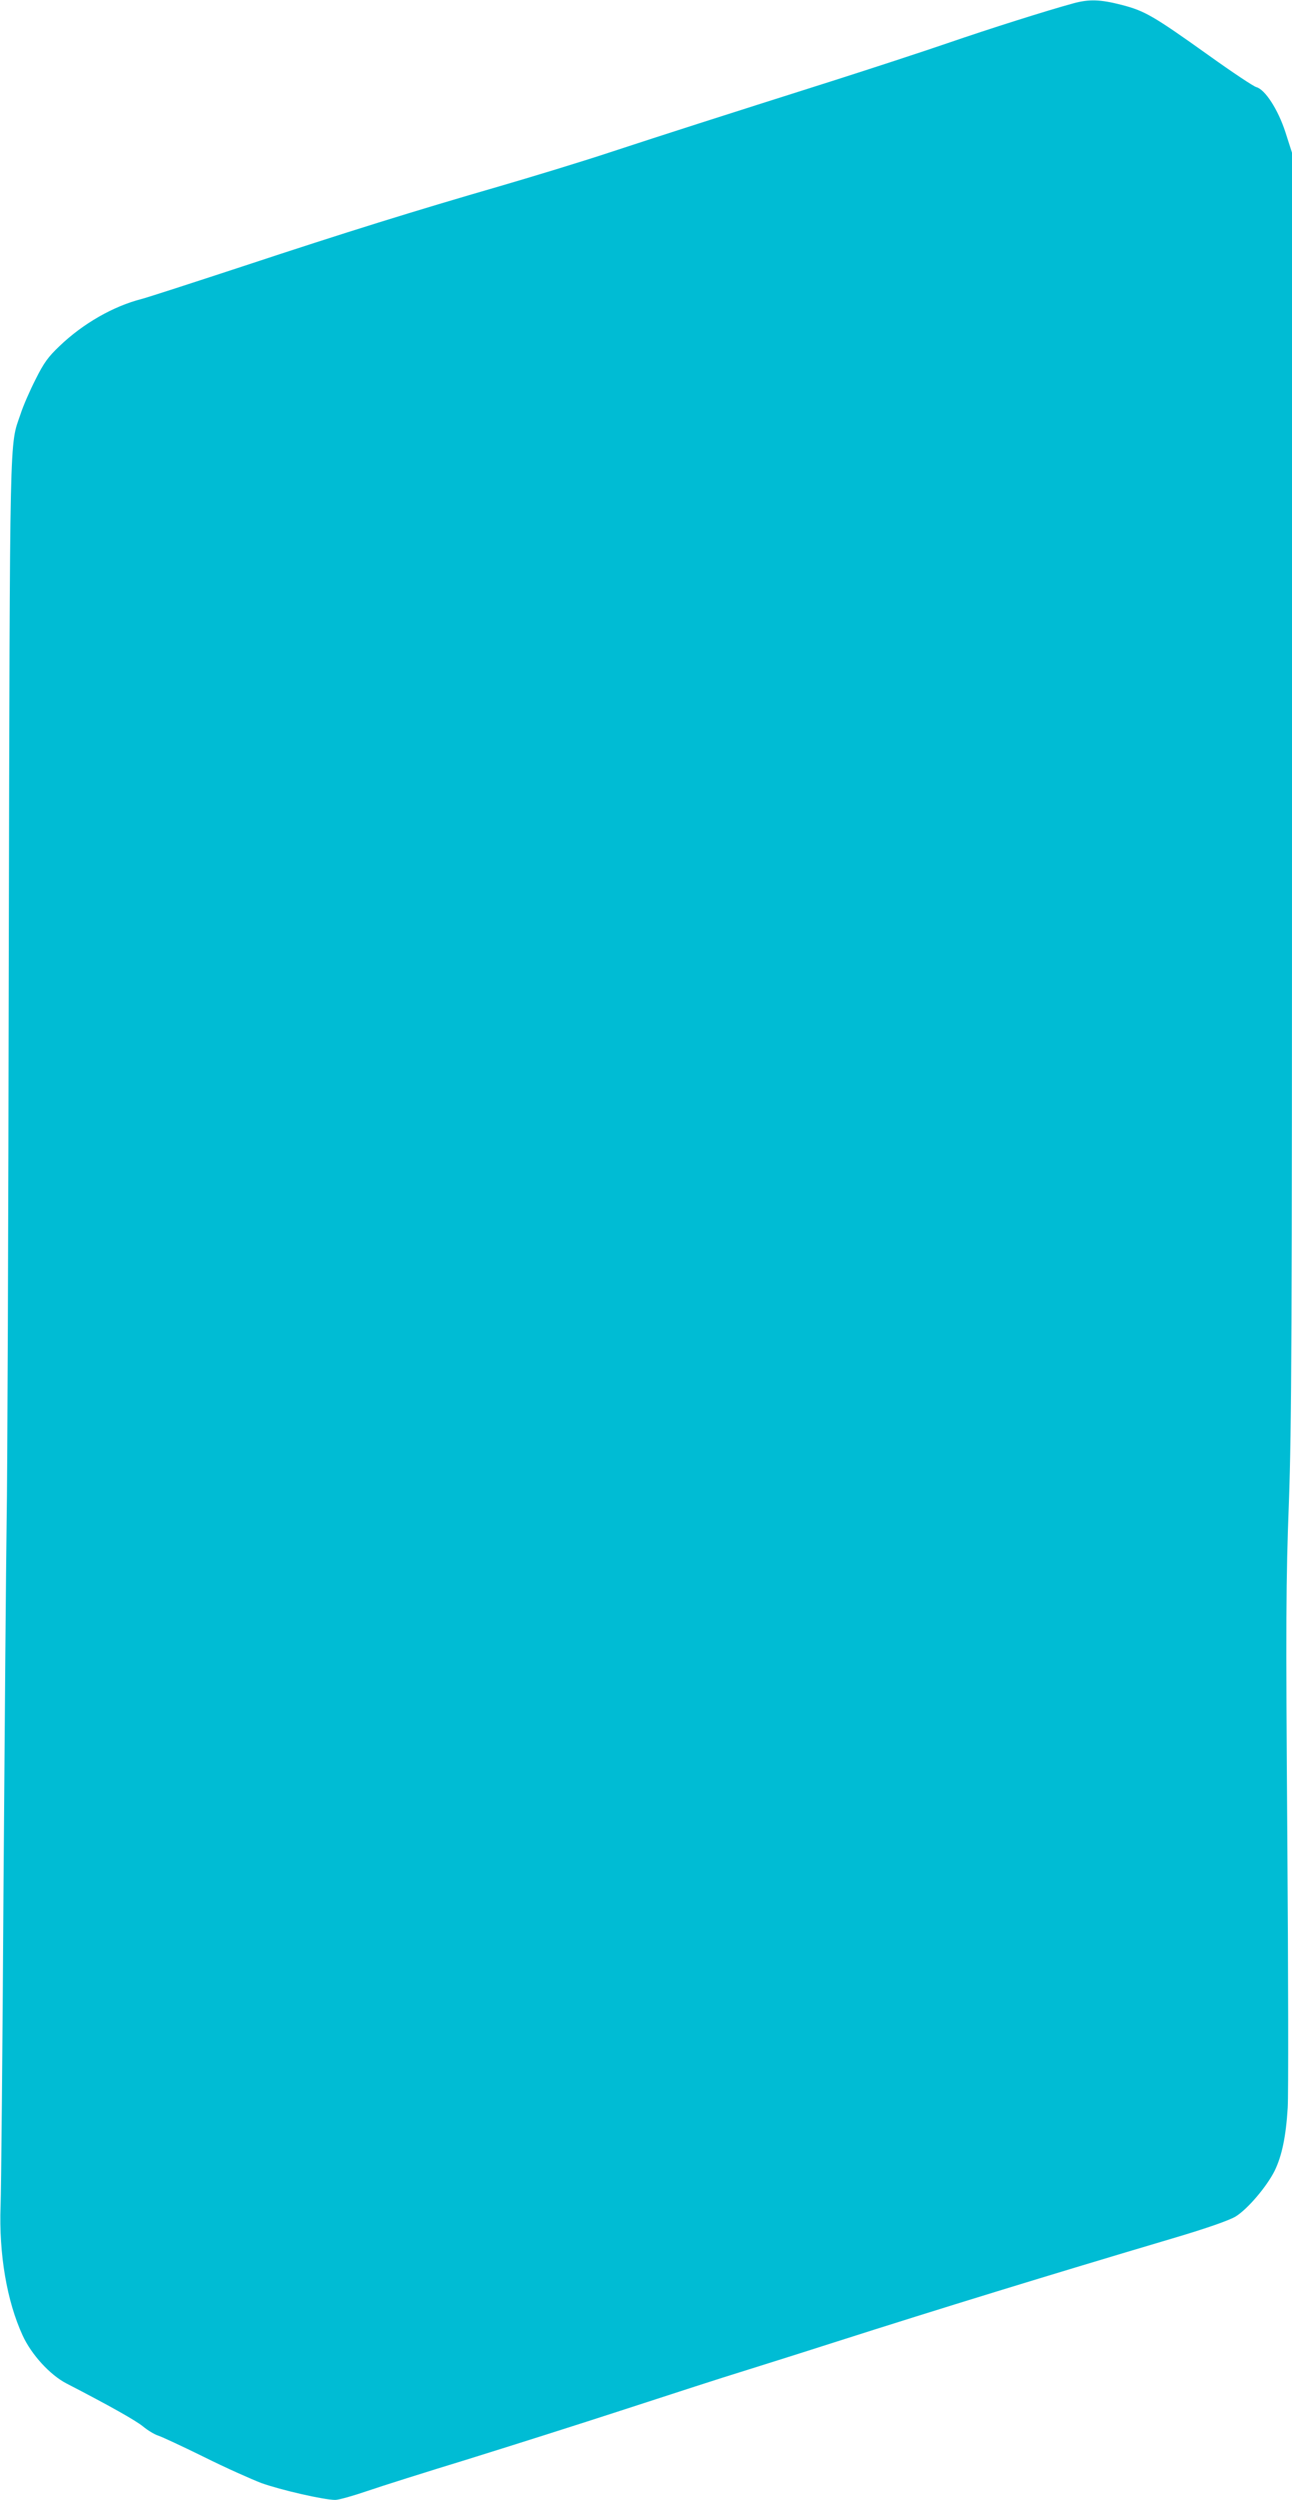 <?xml version="1.0" standalone="no"?>
<!DOCTYPE svg PUBLIC "-//W3C//DTD SVG 20010904//EN"
 "http://www.w3.org/TR/2001/REC-SVG-20010904/DTD/svg10.dtd">
<svg version="1.0" xmlns="http://www.w3.org/2000/svg"
 width="662pt" height="1280pt" viewBox="0 0 662 1280"
 preserveAspectRatio="xMidYMid meet">
<g transform="translate(0,1280) scale(0.1,-0.1)"
fill="#00bcd4" stroke="none">
<path d="M5500 12783 c-139 -38 -430 -130 -642 -203 -128 -44 -397 -132 -598
-196 -580 -184 -846 -269 -1135 -364 -148 -49 -405 -127 -570 -175 -425 -123
-780 -233 -1315 -410 -256 -84 -487 -159 -515 -166 -144 -37 -299 -125 -420
-241 -58 -55 -80 -85 -123 -171 -29 -57 -64 -137 -77 -178 -57 -167 -54 -28
-60 -2767 -2 -1390 -7 -2696 -11 -2902 -3 -206 -10 -1048 -16 -1870 -5 -822
-12 -1558 -15 -1635 -9 -246 32 -487 113 -663 45 -98 140 -202 225 -246 219
-113 354 -189 392 -220 24 -20 59 -41 78 -47 19 -6 124 -55 234 -109 110 -55
243 -114 295 -134 98 -35 319 -86 378 -86 18 0 92 21 165 46 73 25 301 97 507
160 206 64 573 180 815 259 242 79 508 165 590 190 83 26 303 95 490 155 526
168 1089 341 1723 529 182 54 289 92 323 112 62 38 160 154 200 234 37 76 58
175 67 323 4 63 3 685 -2 1381 -8 1109 -7 1322 8 1716 14 393 16 856 16 3681
l0 3232 -34 106 c-38 116 -104 218 -149 230 -13 3 -123 76 -243 162 -286 204
-328 228 -447 259 -109 28 -166 30 -247 8z"/>
</g>
</svg>
